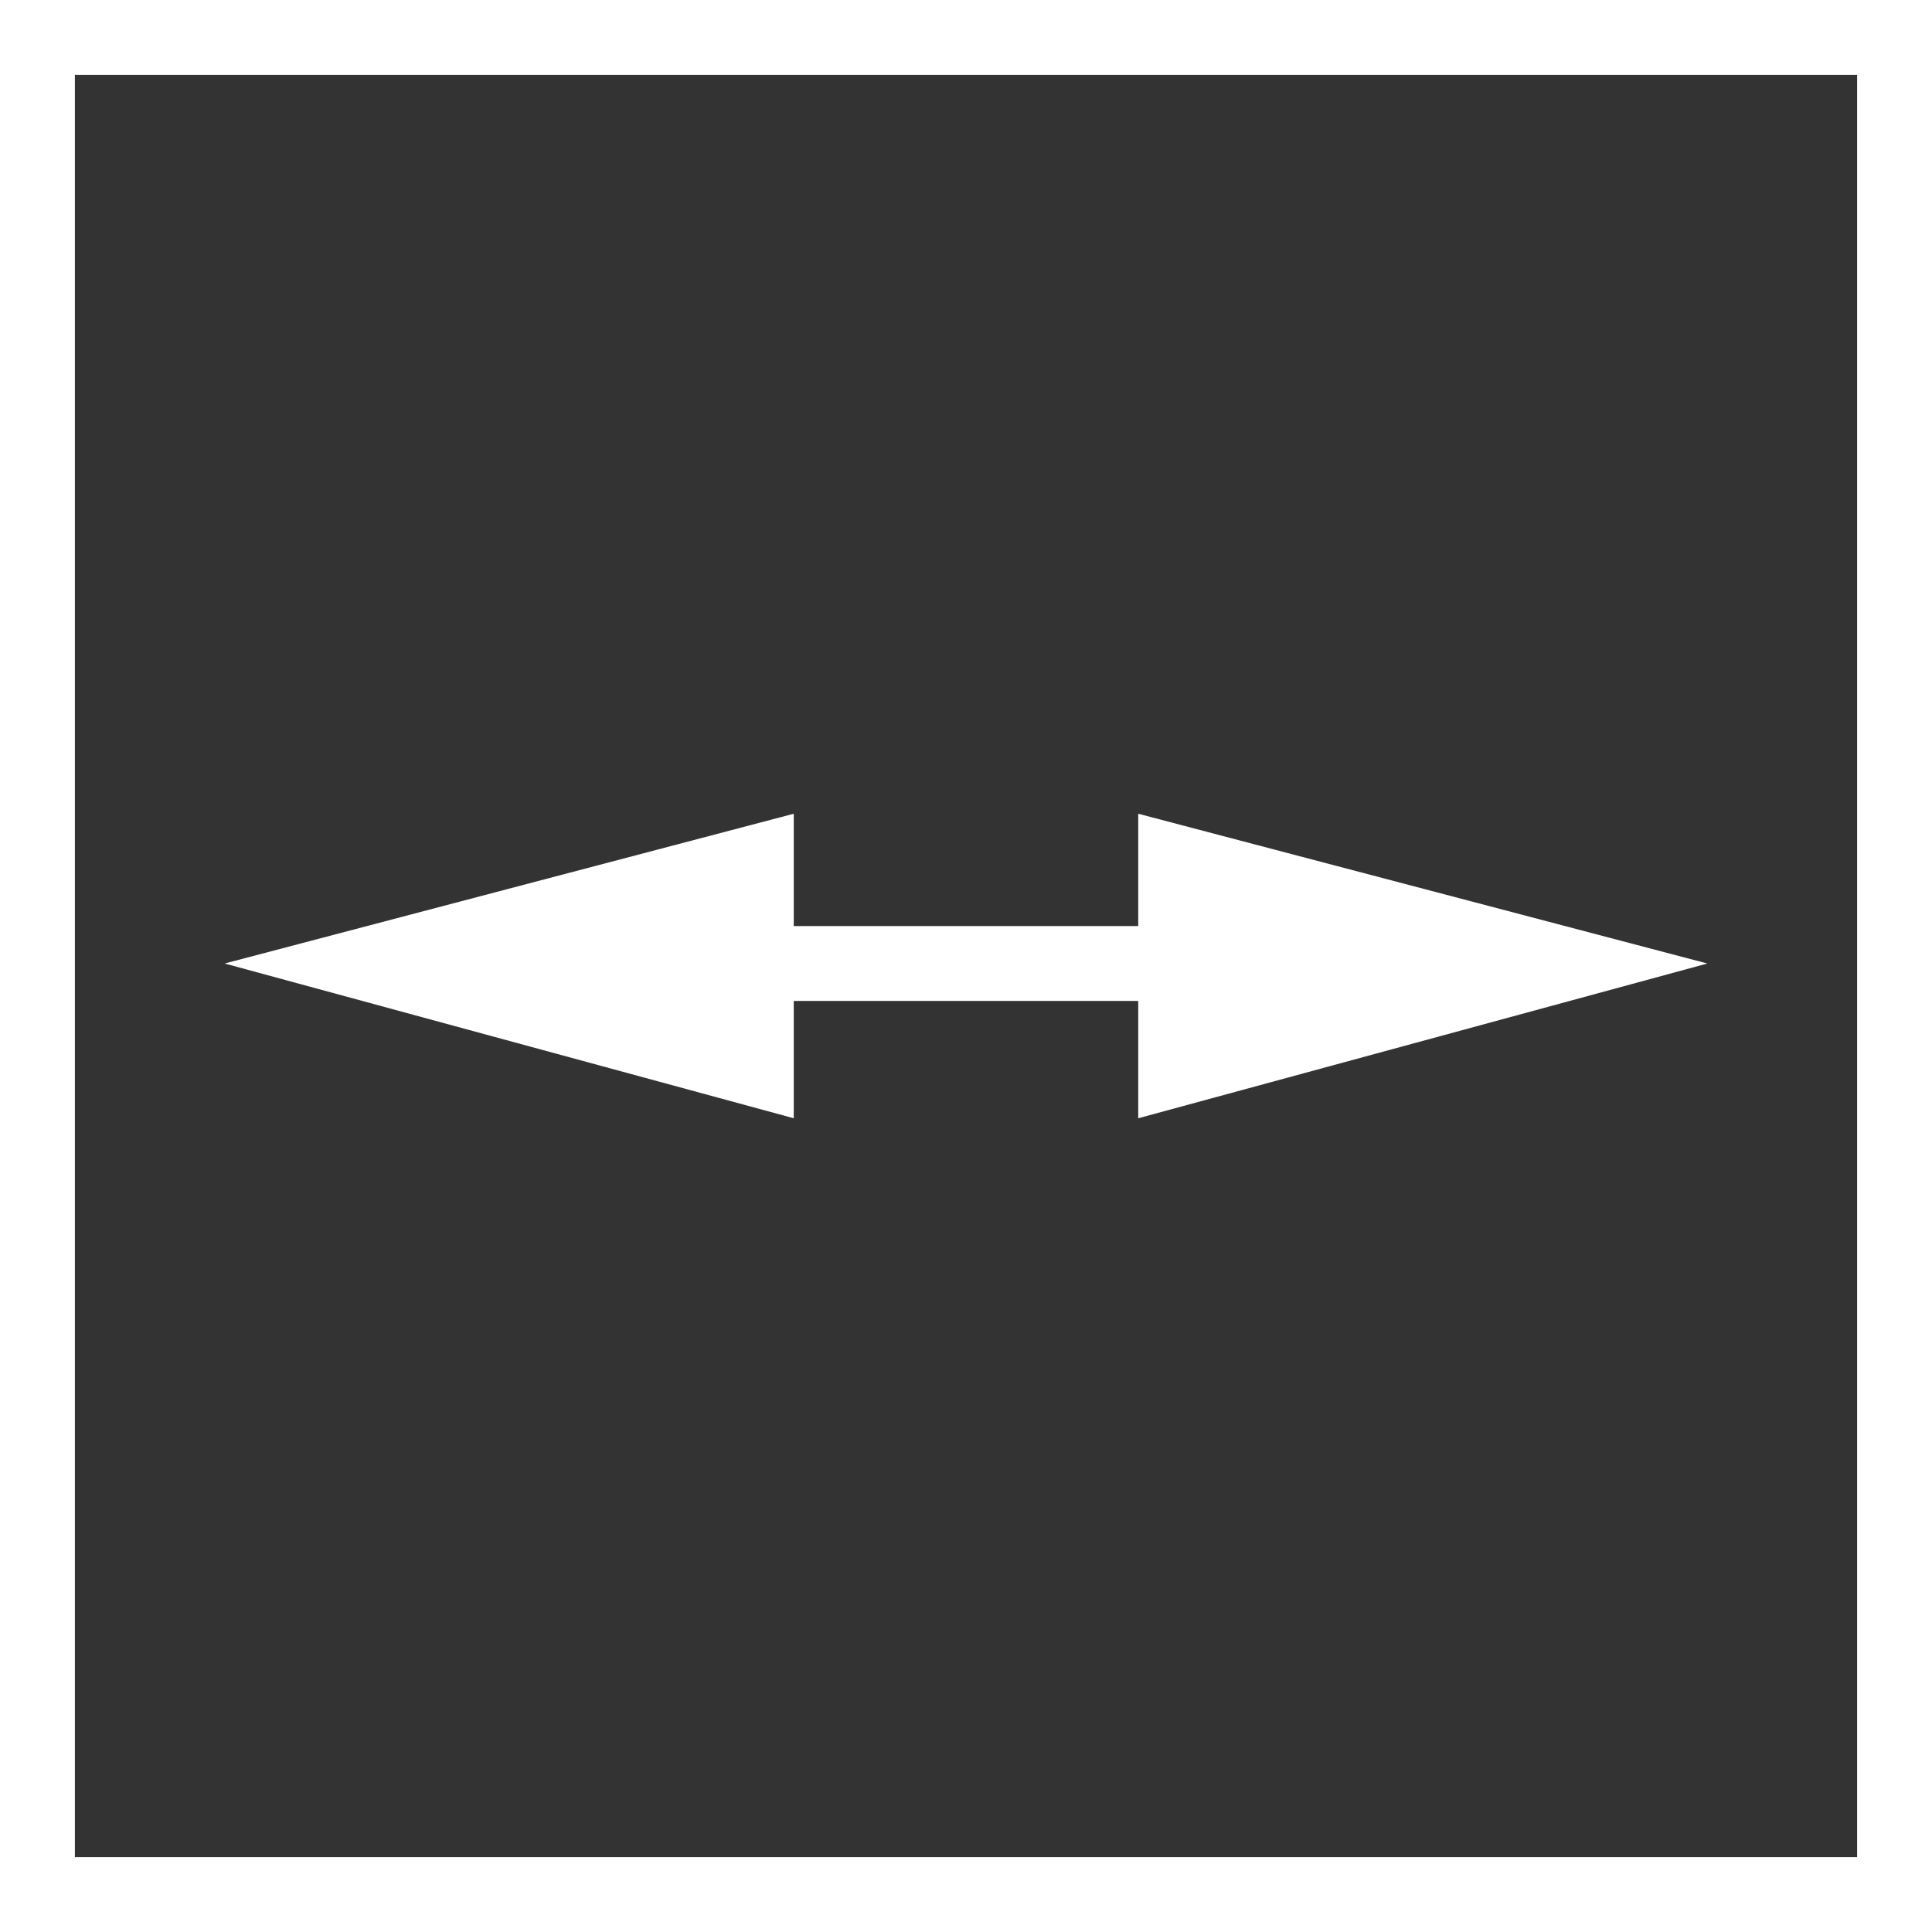 <?xml version="1.0" encoding="utf-8"?>
<!-- Generator: Adobe Illustrator 26.2.1, SVG Export Plug-In . SVG Version: 6.00 Build 0)  -->
<svg version="1.1" id="Ebene_1" xmlns="http://www.w3.org/2000/svg" xmlns:xlink="http://www.w3.org/1999/xlink" x="0px" y="0px"
	 width="38.7px" height="38.7px" viewBox="0 0 38.7 38.7" style="enable-background:new 0 0 38.7 38.7;" xml:space="preserve">
<rect x="0" y="0" width="38.7" height="38.7" fill="#333333" stroke="none"/>
<style type="text/css">
	.st0{fill:#FFFFFF;}
	.st1{fill:none;stroke:#FFFFFF;stroke-width:1.5;stroke-miterlimit:10;}
</style>
<g>
	<path class="st0" d="M37.2,1.5v35.7H1.5V1.5H37.2 M38.7,0H0v38.7h38.7V0L38.7,0z"/>
</g>
<g>
	<g>
		<line class="st1" x1="13.8" y1="19.3" x2="24.8" y2="19.3"/>
		<polygon class="st0" points="15.9,22.4 4.5,19.3 15.9,16.3 		"/>
		<polygon class="st0" points="22.8,22.4 34.2,19.3 22.8,16.3 		"/>
	</g>
</g>
</svg>
